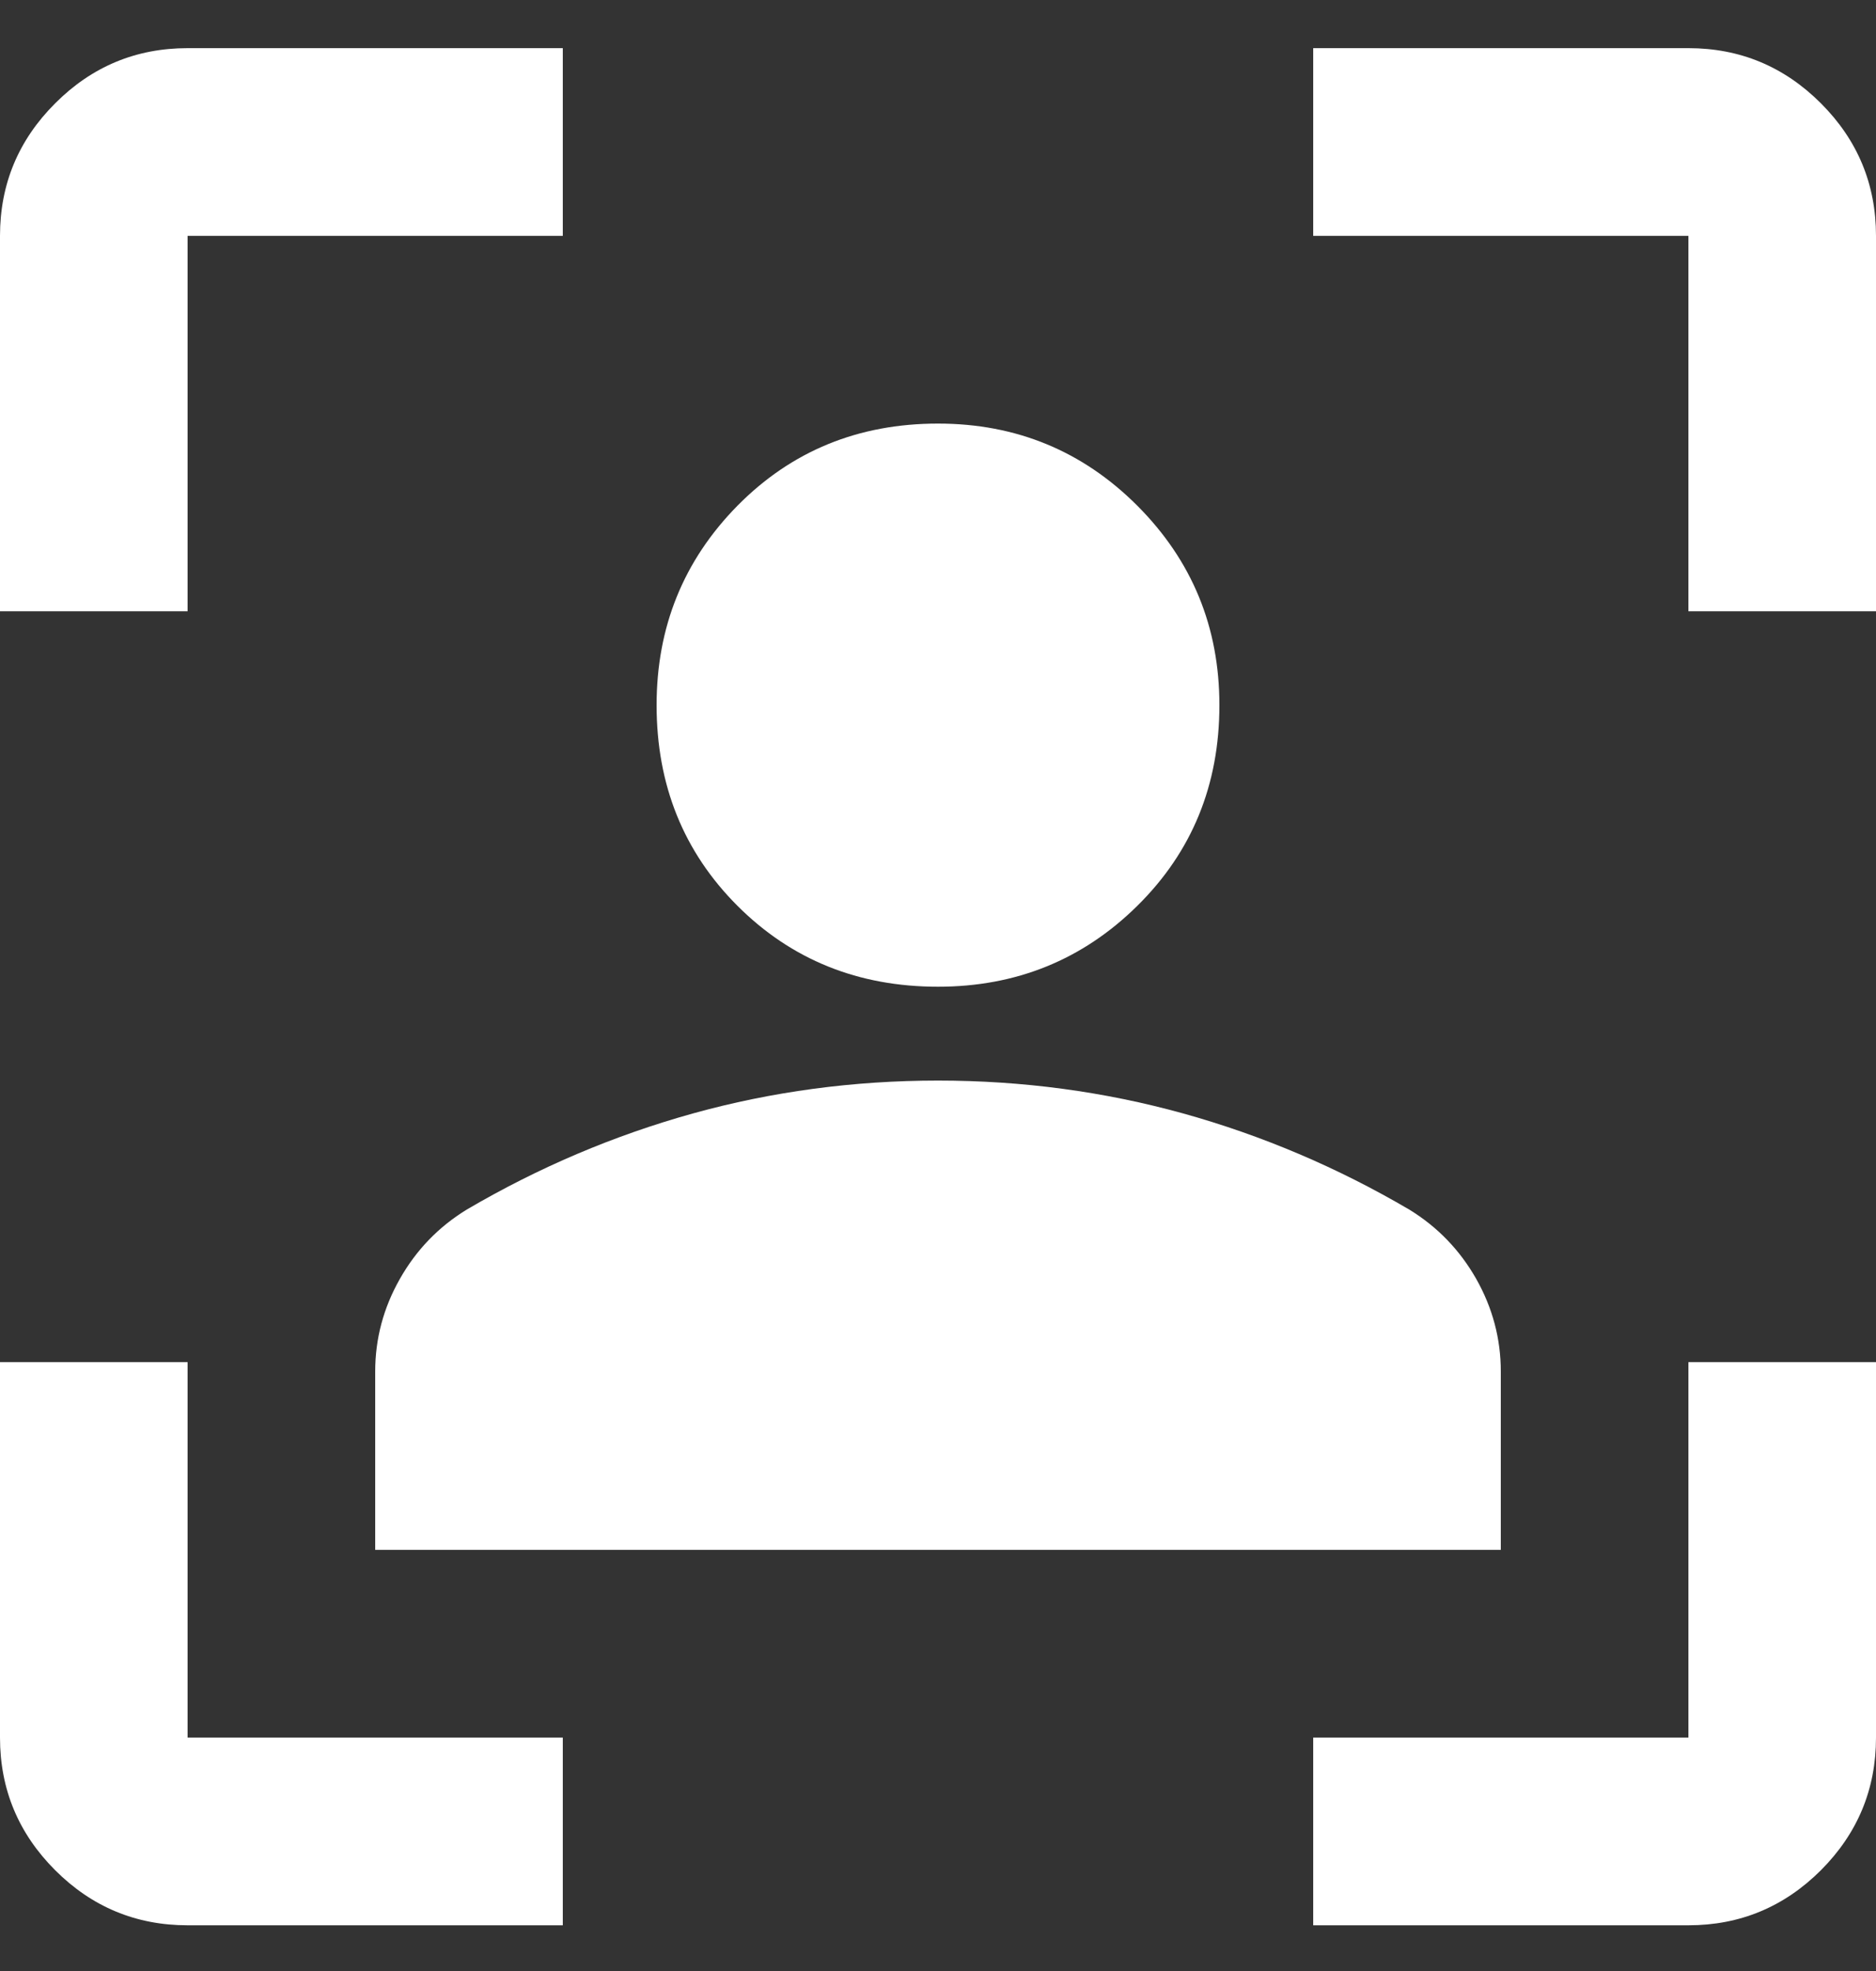 <svg width="20" height="21" viewBox="0 0 20 21" fill="none" xmlns="http://www.w3.org/2000/svg">
<rect x="0" y="0" width="20" height="21" fill="#333333" stroke="none"/>
<path d="M10 10.513C9.15 10.513 8.438 10.226 7.862 9.651C7.287 9.076 7 8.363 7 7.513C7 6.68 7.287 5.972 7.862 5.388C8.438 4.805 9.15 4.513 10 4.513C10.833 4.513 11.542 4.805 12.125 5.388C12.708 5.972 13 6.68 13 7.513C13 8.363 12.708 9.076 12.125 9.651C11.542 10.226 10.833 10.513 10 10.513ZM4 16.513V14.613C4 14.263 4.088 13.934 4.263 13.626C4.438 13.317 4.675 13.072 4.975 12.888C5.742 12.438 6.546 12.097 7.388 11.863C8.229 11.63 9.1 11.513 10 11.513C10.9 11.513 11.771 11.63 12.613 11.863C13.454 12.097 14.258 12.438 15.025 12.888C15.325 13.072 15.562 13.317 15.738 13.626C15.912 13.934 16 14.263 16 14.613V16.513H4ZM2 20.513C1.45 20.513 0.979 20.317 0.588 19.926C0.196 19.534 0 19.063 0 18.513V14.513H2V18.513H6V20.513H2ZM0 6.513V2.513C0 1.963 0.196 1.492 0.588 1.101C0.979 0.709 1.45 0.513 2 0.513H6V2.513H2V6.513H0ZM14 20.513V18.513H18V14.513H20V18.513C20 19.063 19.804 19.534 19.413 19.926C19.021 20.317 18.55 20.513 18 20.513H14ZM18 6.513V2.513H14V0.513H18C18.55 0.513 19.021 0.709 19.413 1.101C19.804 1.492 20 1.963 20 2.513V6.513H18Z" fill="white"/>
</svg>
